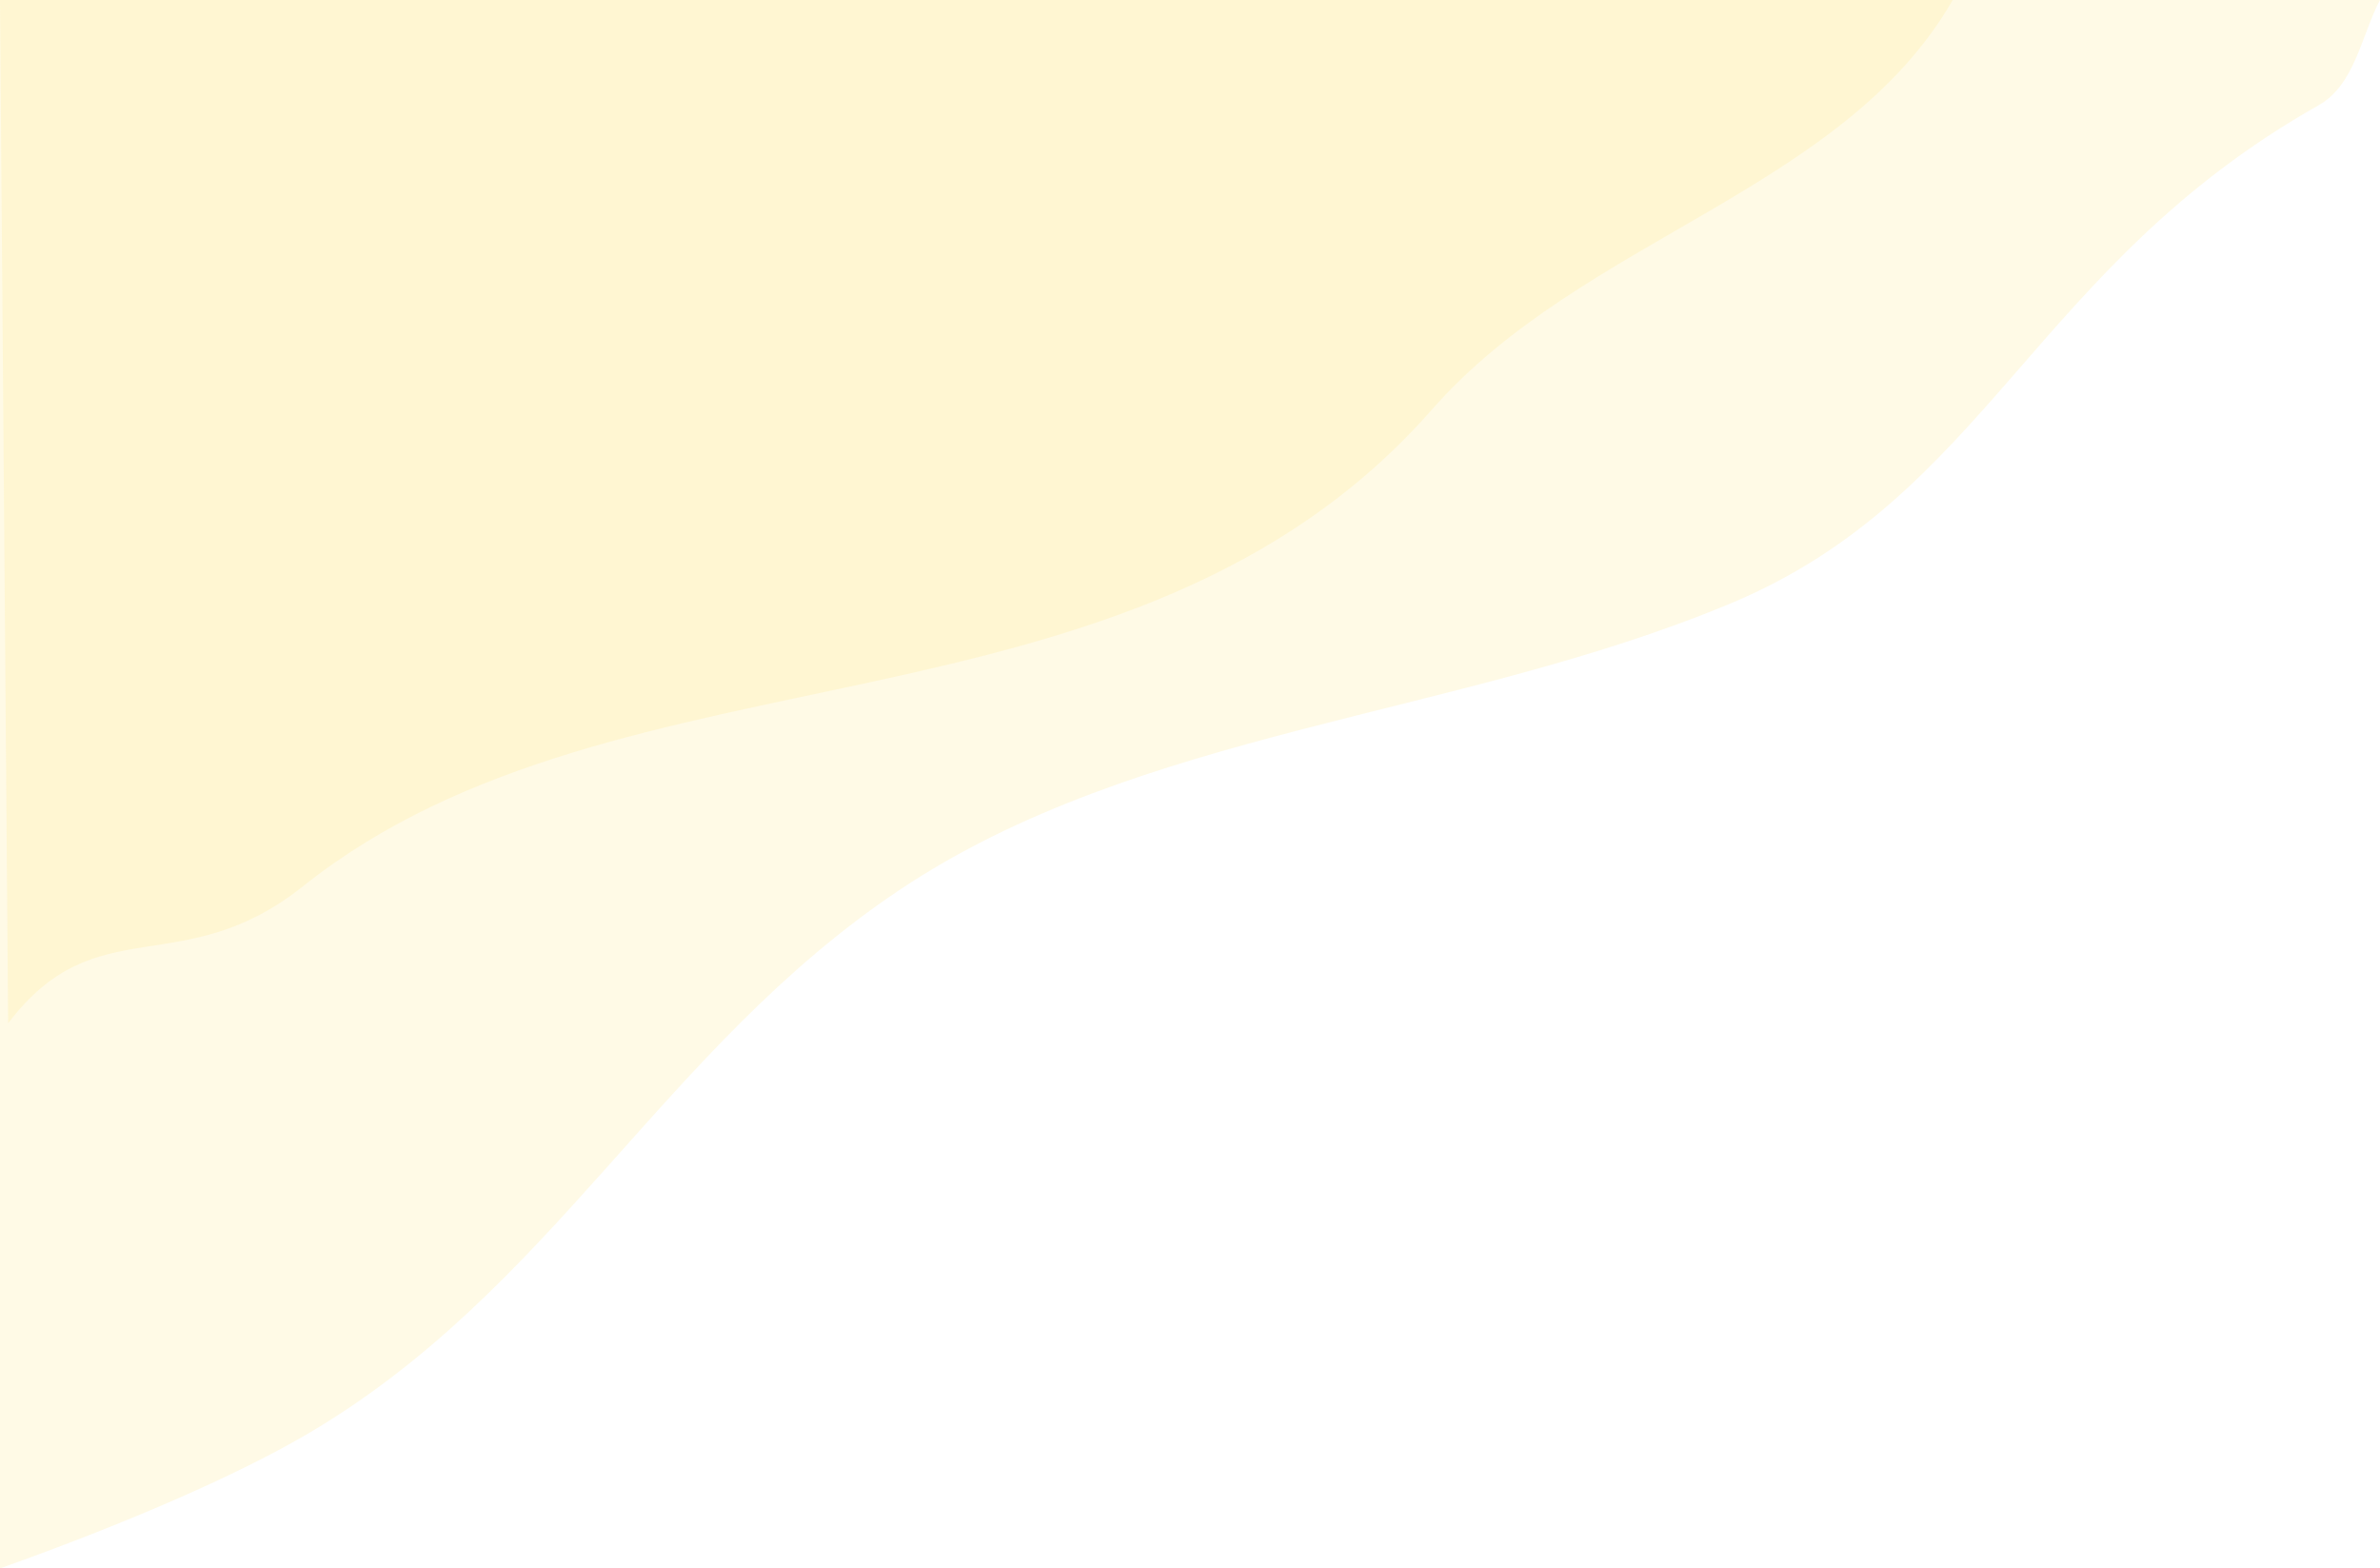 <?xml version="1.0" encoding="UTF-8"?> <svg xmlns="http://www.w3.org/2000/svg" viewBox="0 0 263.88 173.89"> <defs> <style>.cls-1{isolation:isolate;}.cls-2{fill:#ffe783;opacity:0.2;mix-blend-mode:multiply;}</style> </defs> <g class="cls-1"> <g id="Layer_1" data-name="Layer 1"> <path class="cls-2" d="M263.88,0c-2.06,3.9-2.78,9.4-6.79,11.66C225.4,29.55,220.38,55.1,191.65,67,161.34,79.58,126.3,80.88,99.7,98.69c-26.26,17.58-38.41,44.43-65.8,60.4C26.06,163.66,14,168.9,0,173.89V0Z"></path> <path class="cls-2" d="M216.51,0c-12.22,21.21-41,26.35-57.71,45.37C125.38,83.45,69,70.12,33.66,98.21,20.17,109,10.69,100.49.9,113.46L0,0Z"></path> </g> </g> </svg> 